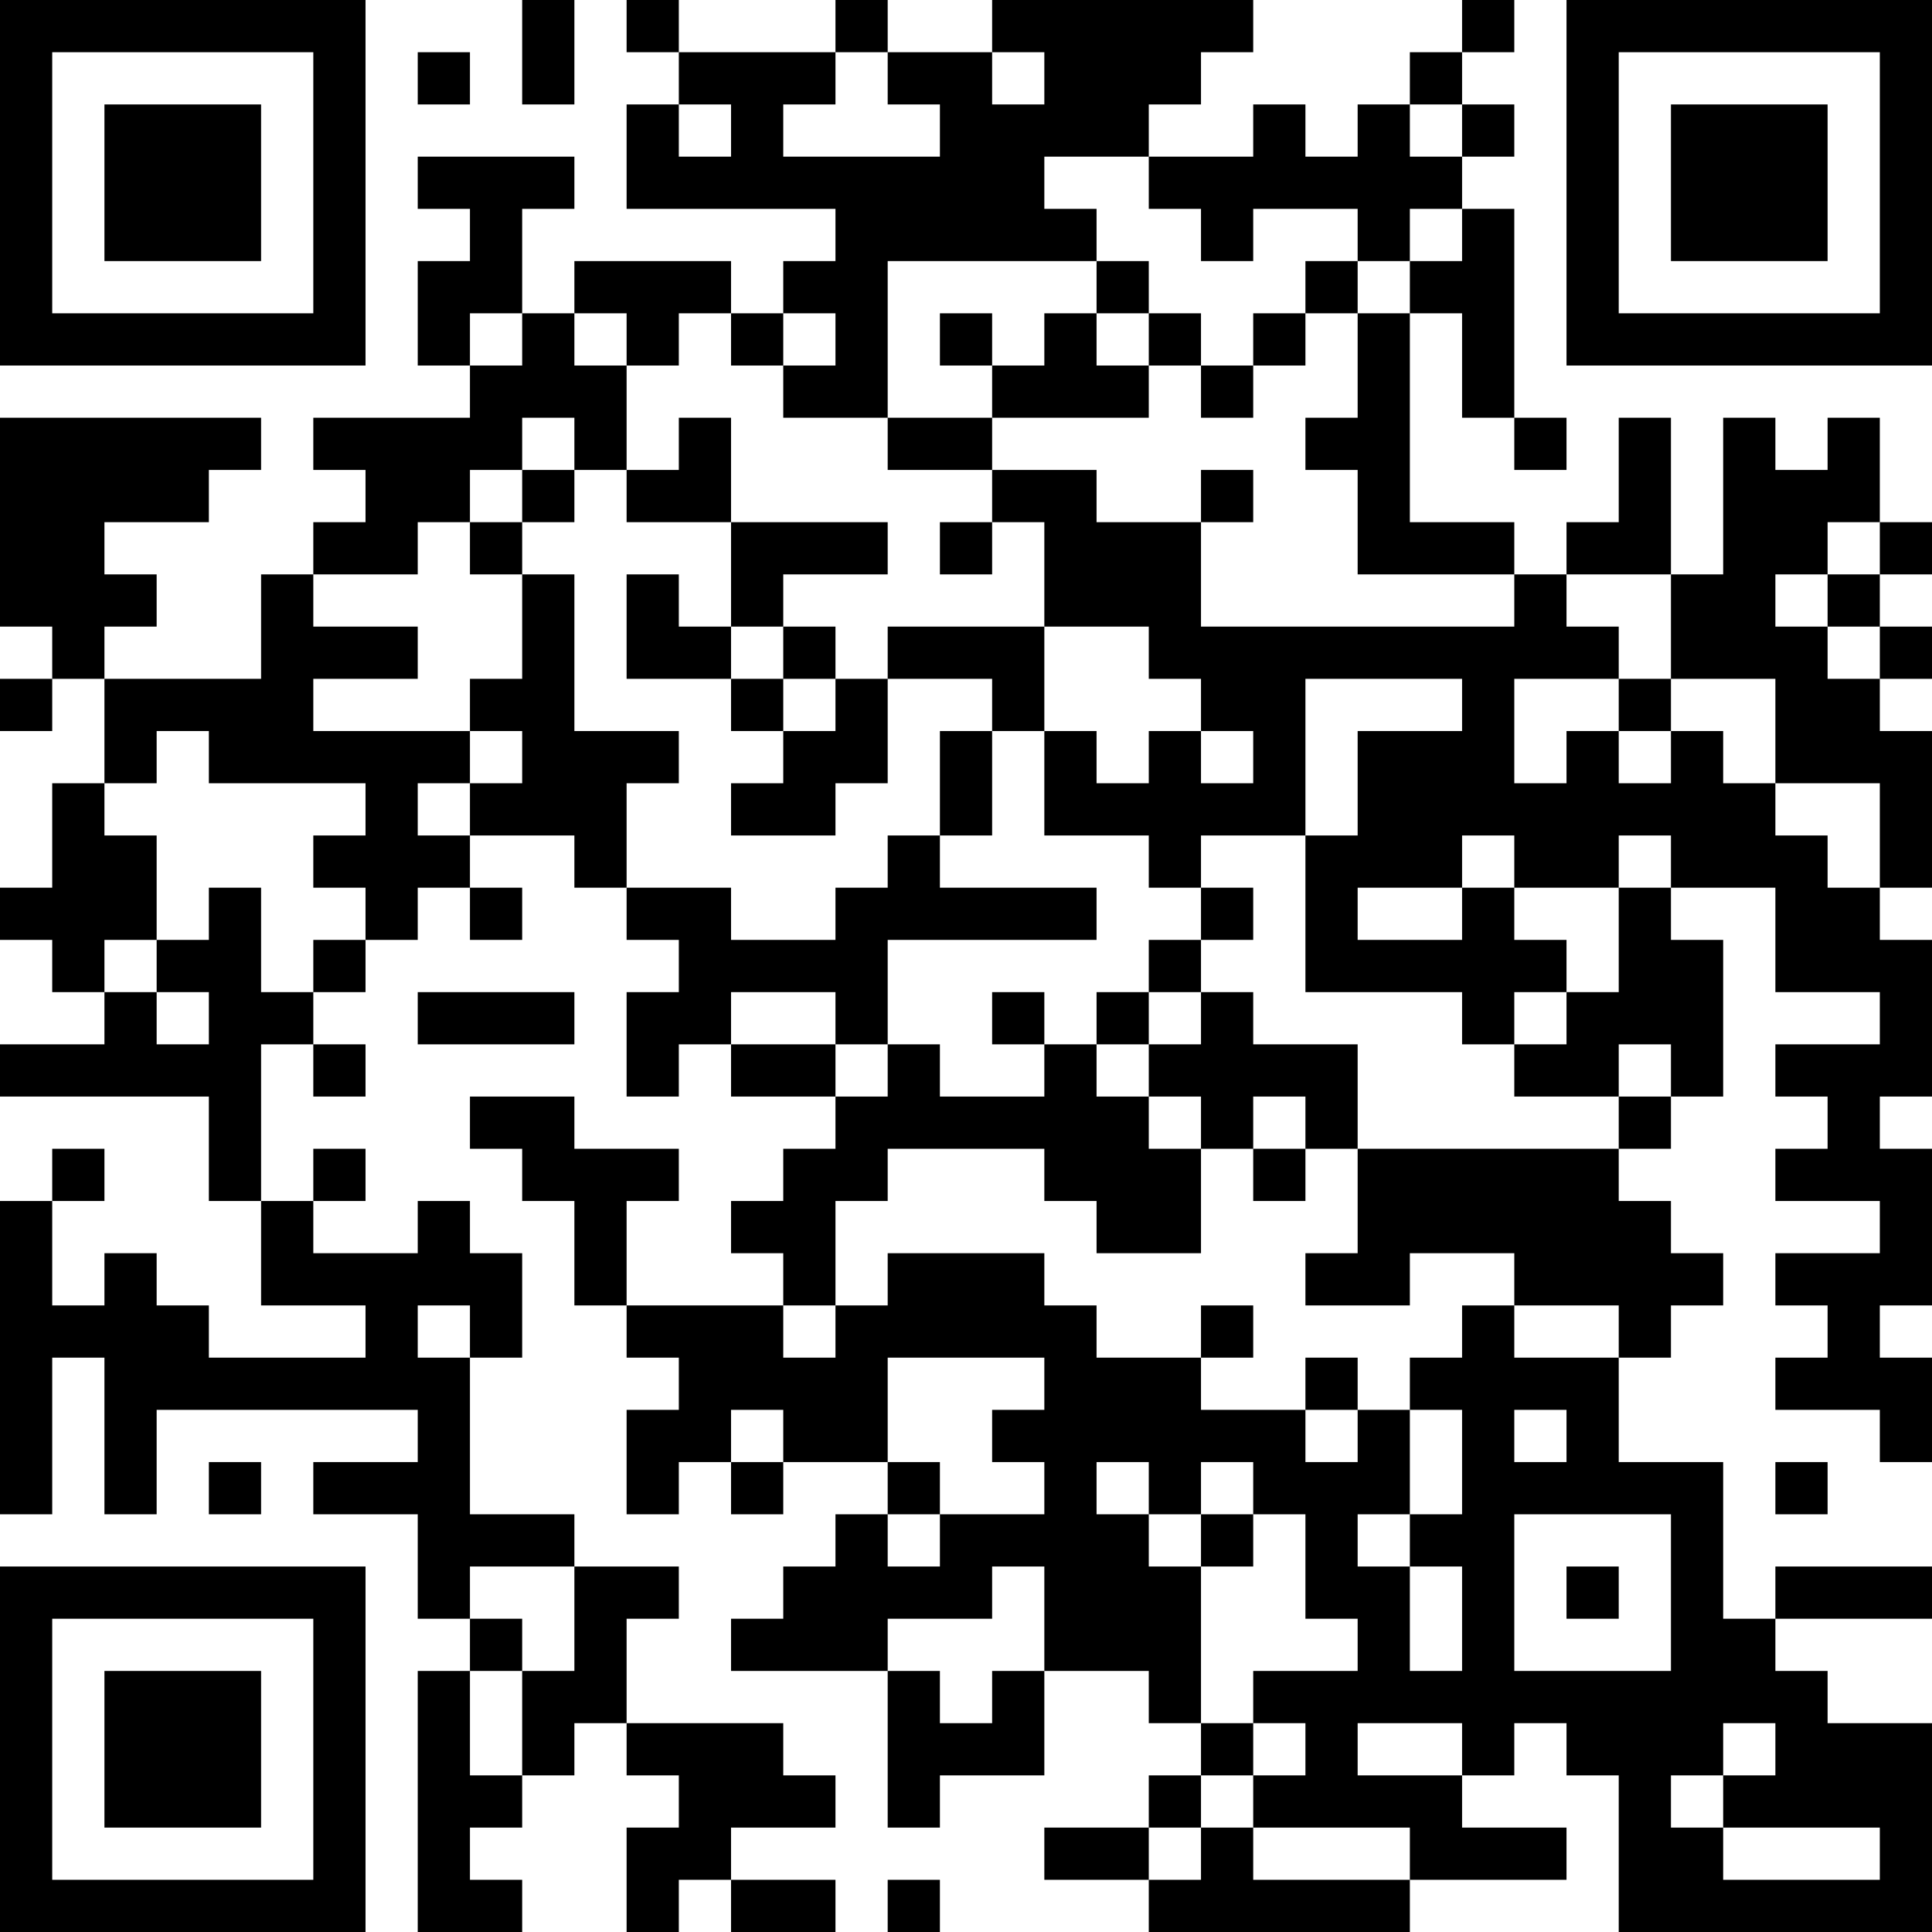 <?xml version="1.0" encoding="UTF-8"?>
<svg xmlns="http://www.w3.org/2000/svg" version="1.1" width="400" height="400" viewBox="0 0 400 400"><rect x="0" y="0" width="400" height="400" fill="#ffffff"/><g transform="scale(10.811)"><g transform="translate(0,0)"><path fill-rule="evenodd" d="M10 0L10 2L11 2L11 0ZM12 0L12 1L13 1L13 2L12 2L12 4L16 4L16 5L15 5L15 6L14 6L14 5L11 5L11 6L10 6L10 4L11 4L11 3L8 3L8 4L9 4L9 5L8 5L8 7L9 7L9 8L6 8L6 9L7 9L7 10L6 10L6 11L5 11L5 13L2 13L2 12L3 12L3 11L2 11L2 10L4 10L4 9L5 9L5 8L0 8L0 12L1 12L1 13L0 13L0 14L1 14L1 13L2 13L2 15L1 15L1 17L0 17L0 18L1 18L1 19L2 19L2 20L0 20L0 21L4 21L4 23L5 23L5 25L7 25L7 26L4 26L4 25L3 25L3 24L2 24L2 25L1 25L1 23L2 23L2 22L1 22L1 23L0 23L0 29L1 29L1 26L2 26L2 29L3 29L3 27L8 27L8 28L6 28L6 29L8 29L8 31L9 31L9 32L8 32L8 37L10 37L10 36L9 36L9 35L10 35L10 34L11 34L11 33L12 33L12 34L13 34L13 35L12 35L12 37L13 37L13 36L14 36L14 37L16 37L16 36L14 36L14 35L16 35L16 34L15 34L15 33L12 33L12 31L13 31L13 30L11 30L11 29L9 29L9 26L10 26L10 24L9 24L9 23L8 23L8 24L6 24L6 23L7 23L7 22L6 22L6 23L5 23L5 20L6 20L6 21L7 21L7 20L6 20L6 19L7 19L7 18L8 18L8 17L9 17L9 18L10 18L10 17L9 17L9 16L11 16L11 17L12 17L12 18L13 18L13 19L12 19L12 21L13 21L13 20L14 20L14 21L16 21L16 22L15 22L15 23L14 23L14 24L15 24L15 25L12 25L12 23L13 23L13 22L11 22L11 21L9 21L9 22L10 22L10 23L11 23L11 25L12 25L12 26L13 26L13 27L12 27L12 29L13 29L13 28L14 28L14 29L15 29L15 28L17 28L17 29L16 29L16 30L15 30L15 31L14 31L14 32L17 32L17 35L18 35L18 34L20 34L20 32L22 32L22 33L23 33L23 34L22 34L22 35L20 35L20 36L22 36L22 37L27 37L27 36L30 36L30 35L28 35L28 34L29 34L29 33L30 33L30 34L31 34L31 37L37 37L37 33L35 33L35 32L34 32L34 31L37 31L37 30L34 30L34 31L33 31L33 28L31 28L31 26L32 26L32 25L33 25L33 24L32 24L32 23L31 23L31 22L32 22L32 21L33 21L33 18L32 18L32 17L34 17L34 19L36 19L36 20L34 20L34 21L35 21L35 22L34 22L34 23L36 23L36 24L34 24L34 25L35 25L35 26L34 26L34 27L36 27L36 28L37 28L37 26L36 26L36 25L37 25L37 22L36 22L36 21L37 21L37 18L36 18L36 17L37 17L37 14L36 14L36 13L37 13L37 12L36 12L36 11L37 11L37 10L36 10L36 8L35 8L35 9L34 9L34 8L33 8L33 11L32 11L32 8L31 8L31 10L30 10L30 11L29 11L29 10L27 10L27 6L28 6L28 8L29 8L29 9L30 9L30 8L29 8L29 4L28 4L28 3L29 3L29 2L28 2L28 1L29 1L29 0L28 0L28 1L27 1L27 2L26 2L26 3L25 3L25 2L24 2L24 3L22 3L22 2L23 2L23 1L24 1L24 0L19 0L19 1L17 1L17 0L16 0L16 1L13 1L13 0ZM8 1L8 2L9 2L9 1ZM16 1L16 2L15 2L15 3L18 3L18 2L17 2L17 1ZM19 1L19 2L20 2L20 1ZM13 2L13 3L14 3L14 2ZM27 2L27 3L28 3L28 2ZM20 3L20 4L21 4L21 5L17 5L17 8L15 8L15 7L16 7L16 6L15 6L15 7L14 7L14 6L13 6L13 7L12 7L12 6L11 6L11 7L12 7L12 9L11 9L11 8L10 8L10 9L9 9L9 10L8 10L8 11L6 11L6 12L8 12L8 13L6 13L6 14L9 14L9 15L8 15L8 16L9 16L9 15L10 15L10 14L9 14L9 13L10 13L10 11L11 11L11 14L13 14L13 15L12 15L12 17L14 17L14 18L16 18L16 17L17 17L17 16L18 16L18 17L21 17L21 18L17 18L17 20L16 20L16 19L14 19L14 20L16 20L16 21L17 21L17 20L18 20L18 21L20 21L20 20L21 20L21 21L22 21L22 22L23 22L23 24L21 24L21 23L20 23L20 22L17 22L17 23L16 23L16 25L15 25L15 26L16 26L16 25L17 25L17 24L20 24L20 25L21 25L21 26L23 26L23 27L25 27L25 28L26 28L26 27L27 27L27 29L26 29L26 30L27 30L27 32L28 32L28 30L27 30L27 29L28 29L28 27L27 27L27 26L28 26L28 25L29 25L29 26L31 26L31 25L29 25L29 24L27 24L27 25L25 25L25 24L26 24L26 22L31 22L31 21L32 21L32 20L31 20L31 21L29 21L29 20L30 20L30 19L31 19L31 17L32 17L32 16L31 16L31 17L29 17L29 16L28 16L28 17L26 17L26 18L28 18L28 17L29 17L29 18L30 18L30 19L29 19L29 20L28 20L28 19L25 19L25 16L26 16L26 14L28 14L28 13L25 13L25 16L23 16L23 17L22 17L22 16L20 16L20 14L21 14L21 15L22 15L22 14L23 14L23 15L24 15L24 14L23 14L23 13L22 13L22 12L20 12L20 10L19 10L19 9L21 9L21 10L23 10L23 12L29 12L29 11L26 11L26 9L25 9L25 8L26 8L26 6L27 6L27 5L28 5L28 4L27 4L27 5L26 5L26 4L24 4L24 5L23 5L23 4L22 4L22 3ZM21 5L21 6L20 6L20 7L19 7L19 6L18 6L18 7L19 7L19 8L17 8L17 9L19 9L19 8L22 8L22 7L23 7L23 8L24 8L24 7L25 7L25 6L26 6L26 5L25 5L25 6L24 6L24 7L23 7L23 6L22 6L22 5ZM9 6L9 7L10 7L10 6ZM21 6L21 7L22 7L22 6ZM13 8L13 9L12 9L12 10L14 10L14 12L13 12L13 11L12 11L12 13L14 13L14 14L15 14L15 15L14 15L14 16L16 16L16 15L17 15L17 13L19 13L19 14L18 14L18 16L19 16L19 14L20 14L20 12L17 12L17 13L16 13L16 12L15 12L15 11L17 11L17 10L14 10L14 8ZM10 9L10 10L9 10L9 11L10 11L10 10L11 10L11 9ZM23 9L23 10L24 10L24 9ZM18 10L18 11L19 11L19 10ZM35 10L35 11L34 11L34 12L35 12L35 13L36 13L36 12L35 12L35 11L36 11L36 10ZM30 11L30 12L31 12L31 13L29 13L29 15L30 15L30 14L31 14L31 15L32 15L32 14L33 14L33 15L34 15L34 16L35 16L35 17L36 17L36 15L34 15L34 13L32 13L32 11ZM14 12L14 13L15 13L15 14L16 14L16 13L15 13L15 12ZM31 13L31 14L32 14L32 13ZM3 14L3 15L2 15L2 16L3 16L3 18L2 18L2 19L3 19L3 20L4 20L4 19L3 19L3 18L4 18L4 17L5 17L5 19L6 19L6 18L7 18L7 17L6 17L6 16L7 16L7 15L4 15L4 14ZM23 17L23 18L22 18L22 19L21 19L21 20L22 20L22 21L23 21L23 22L24 22L24 23L25 23L25 22L26 22L26 20L24 20L24 19L23 19L23 18L24 18L24 17ZM8 19L8 20L11 20L11 19ZM19 19L19 20L20 20L20 19ZM22 19L22 20L23 20L23 19ZM24 21L24 22L25 22L25 21ZM8 25L8 26L9 26L9 25ZM23 25L23 26L24 26L24 25ZM17 26L17 28L18 28L18 29L17 29L17 30L18 30L18 29L20 29L20 28L19 28L19 27L20 27L20 26ZM25 26L25 27L26 27L26 26ZM14 27L14 28L15 28L15 27ZM29 27L29 28L30 28L30 27ZM4 28L4 29L5 29L5 28ZM21 28L21 29L22 29L22 30L23 30L23 33L24 33L24 34L23 34L23 35L22 35L22 36L23 36L23 35L24 35L24 36L27 36L27 35L24 35L24 34L25 34L25 33L24 33L24 32L26 32L26 31L25 31L25 29L24 29L24 28L23 28L23 29L22 29L22 28ZM34 28L34 29L35 29L35 28ZM23 29L23 30L24 30L24 29ZM29 29L29 32L32 32L32 29ZM9 30L9 31L10 31L10 32L9 32L9 34L10 34L10 32L11 32L11 30ZM19 30L19 31L17 31L17 32L18 32L18 33L19 33L19 32L20 32L20 30ZM30 30L30 31L31 31L31 30ZM26 33L26 34L28 34L28 33ZM33 33L33 34L32 34L32 35L33 35L33 36L36 36L36 35L33 35L33 34L34 34L34 33ZM17 36L17 37L18 37L18 36ZM0 0L0 7L7 7L7 0ZM1 1L1 6L6 6L6 1ZM2 2L2 5L5 5L5 2ZM30 0L30 7L37 7L37 0ZM31 1L31 6L36 6L36 1ZM32 2L32 5L35 5L35 2ZM0 30L0 37L7 37L7 30ZM1 31L1 36L6 36L6 31ZM2 32L2 35L5 35L5 32Z" fill="#000000"/></g></g></svg>
